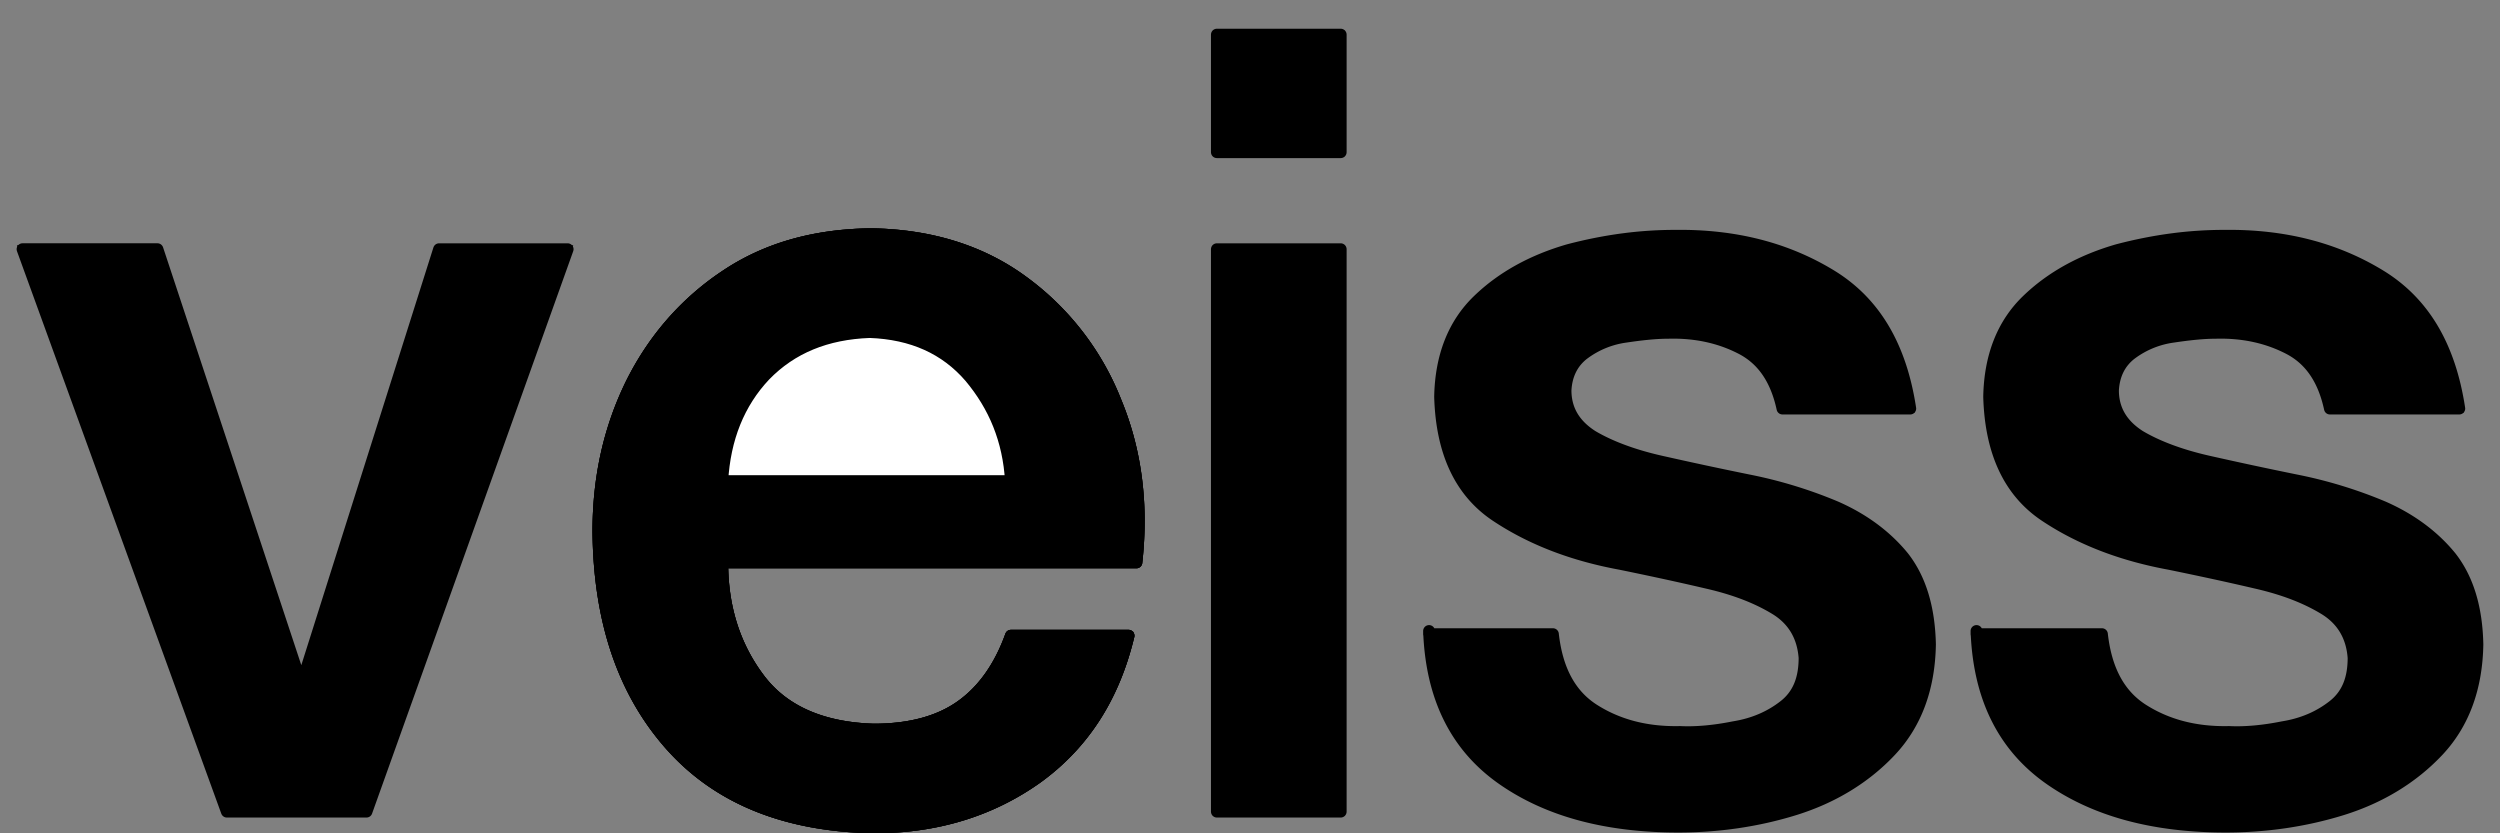 <svg xmlns="http://www.w3.org/2000/svg" width="342" height="114" viewBox="0 0 90.488 30.162"><rect x="0" y="0" width="90.488" height="30.162" fill="#808080" stroke="none"/><path class="st0" clip-rule="evenodd" fill-rule="evenodd" stroke="#000" stroke-miterlimit="10" d="M13.265 29.377L20.546 9.02h-4.654l-4.94 15.619h-.085L5.699 9.019H.816l7.395 20.358z" stroke-width=".286"/><path class="st1" clip-rule="evenodd" fill-rule="evenodd" stroke="#000" stroke-width=".428" stroke-linecap="round" stroke-linejoin="round" stroke-miterlimit="3.864" d="M13.265 29.377L20.546 9.02h-4.654l-4.94 15.619h-.085L5.699 9.019H.816l7.395 20.358z"/><path class="st0" clip-rule="evenodd" fill-rule="evenodd" stroke="#000" stroke-miterlimit="10" d="M44.045 1.253h4.482v4.255h-4.482z" stroke-width=".286"/><path class="st1" clip-rule="evenodd" fill-rule="evenodd" stroke="#000" stroke-width=".428" stroke-linecap="round" stroke-linejoin="round" stroke-miterlimit="3.864" d="M44.045 1.253h4.482v4.255h-4.482z"/><path class="st2" d="M40.39 14.559a9.844 9.844 0 00-3.37-4.369c-1.513-1.113-3.369-1.684-5.51-1.713-2.027.029-3.769.514-5.254 1.513-1.456.971-2.598 2.284-3.397 3.883-.8 1.628-1.2 3.398-1.2 5.368.03 3.198.886 5.768 2.599 7.71 1.713 1.94 4.168 2.94 7.366 2.997 2.256 0 4.226-.6 5.91-1.798 1.657-1.2 2.77-2.884 3.313-5.14h-4.255c-.4 1.114-.999 1.97-1.798 2.541-.8.571-1.856.857-3.17.857-1.856-.057-3.255-.657-4.14-1.827-.885-1.171-1.342-2.57-1.342-4.226h14.962c.257-2.056 0-3.998-.714-5.796zm-14.248 2.855c.086-1.542.6-2.827 1.542-3.826.97-1 2.227-1.513 3.798-1.57 1.541.057 2.74.6 3.626 1.627.885 1.056 1.399 2.284 1.484 3.769z" stroke="#000" stroke-miterlimit="10" stroke-width=".286"/><path class="st1" d="M26.142 17.414c.086-1.542.6-2.827 1.542-3.826.97-1 2.227-1.513 3.798-1.57 1.541.057 2.74.6 3.626 1.627.885 1.056 1.399 2.284 1.484 3.769z" clip-rule="evenodd" fill-rule="evenodd" stroke="#000" stroke-width=".428" stroke-linecap="round" stroke-linejoin="round" stroke-miterlimit="3.864"/><path class="st1" d="M41.132 20.355c.229-2.056 0-3.998-.742-5.796a9.844 9.844 0 00-3.37-4.369c-1.513-1.113-3.369-1.684-5.51-1.713-2.027.029-3.769.514-5.254 1.513-1.456.971-2.598 2.284-3.397 3.883-.8 1.628-1.2 3.398-1.2 5.368.03 3.198.886 5.768 2.599 7.71 1.713 1.94 4.168 2.94 7.366 2.997 2.256 0 4.226-.6 5.91-1.798 1.657-1.2 2.77-2.884 3.313-5.14h-4.255c-.4 1.114-.999 1.97-1.798 2.541-.8.571-1.856.857-3.17.857-1.856-.057-3.255-.657-4.14-1.827-.885-1.171-1.342-2.57-1.342-4.226z" clip-rule="evenodd" fill-rule="evenodd" stroke="#000" stroke-width=".428" stroke-linecap="round" stroke-linejoin="round" stroke-miterlimit="3.864"/><path class="st1" d="M26.142 17.414c.086-1.542.6-2.827 1.542-3.826.97-1 2.227-1.513 3.798-1.57 1.541.057 2.74.6 3.626 1.627.885 1.056 1.399 2.284 1.484 3.769z" clip-rule="evenodd" fill-rule="evenodd" stroke="#000" stroke-width=".428" stroke-linecap="round" stroke-linejoin="round" stroke-miterlimit="3.864"/><path class="st1" d="M41.132 20.355c.229-2.056 0-3.998-.742-5.796a9.844 9.844 0 00-3.37-4.369c-1.513-1.113-3.369-1.684-5.51-1.713-2.027.029-3.769.514-5.254 1.513-1.456.971-2.598 2.284-3.397 3.883-.8 1.628-1.2 3.398-1.2 5.368.03 3.198.886 5.768 2.599 7.71 1.713 1.94 4.168 2.94 7.366 2.997 2.256 0 4.226-.6 5.91-1.798 1.657-1.2 2.77-2.884 3.313-5.14h-4.255c-.4 1.114-.999 1.97-1.798 2.541-.8.571-1.856.857-3.17.857-1.856-.057-3.255-.657-4.14-1.827-.885-1.171-1.342-2.57-1.342-4.226z" clip-rule="evenodd" fill-rule="evenodd" stroke="#000" stroke-width=".428" stroke-linecap="round" stroke-linejoin="round" stroke-miterlimit="3.864"/><path class="st1" d="M41.132 20.355c.229-2.056 0-3.998-.742-5.796a9.844 9.844 0 00-3.37-4.369c-1.513-1.113-3.369-1.684-5.51-1.713-2.027.029-3.769.514-5.254 1.513-1.456.971-2.598 2.284-3.397 3.883-.8 1.628-1.2 3.398-1.2 5.368.03 3.198.886 5.768 2.599 7.71 1.713 1.94 4.168 2.94 7.366 2.997 2.256 0 4.226-.6 5.91-1.798 1.657-1.2 2.77-2.884 3.313-5.14h-4.255c-.4 1.114-.999 1.97-1.798 2.541-.8.571-1.856.857-3.17.857-1.856-.057-3.255-.657-4.14-1.827-.885-1.171-1.342-2.57-1.342-4.226z" clip-rule="evenodd" fill-rule="evenodd" stroke="#000" stroke-width=".428" stroke-linecap="round" stroke-linejoin="round" stroke-miterlimit="3.864"/><path class="st3" d="M26.142 17.414c.086-1.542.6-2.827 1.542-3.826.97-1 2.227-1.513 3.798-1.57 1.541.057 2.74.6 3.626 1.627.885 1.056 1.399 2.284 1.484 3.769z" clip-rule="evenodd" fill="#fff" fill-rule="evenodd" stroke="#000" stroke-width=".428" stroke-linecap="round" stroke-linejoin="round" stroke-miterlimit="3.864"/><path class="st0" clip-rule="evenodd" fill-rule="evenodd" stroke="#000" stroke-miterlimit="10" d="M44.045 9.02h4.482v20.357h-4.482z" stroke-width=".286"/><path class="st1" clip-rule="evenodd" fill-rule="evenodd" stroke="#000" stroke-width=".428" stroke-linecap="round" stroke-linejoin="round" stroke-miterlimit="3.864" d="M44.045 9.02h4.482v20.357h-4.482z"/><path class="st0" d="M51.725 22.839c.086 2.398.97 4.168 2.627 5.34 1.656 1.17 3.797 1.74 6.396 1.74 1.427 0 2.855-.2 4.225-.627 1.37-.429 2.542-1.142 3.455-2.113.914-.971 1.4-2.256 1.428-3.855-.029-1.313-.343-2.37-.97-3.17-.63-.77-1.457-1.37-2.428-1.798a16.35 16.35 0 00-3.17-.97 148.894 148.894 0 01-3.197-.686c-1-.228-1.827-.542-2.456-.914-.628-.4-.97-.942-.97-1.656.028-.57.257-1.028.685-1.342a3.27 3.27 0 011.485-.6c.57-.085 1.085-.142 1.541-.142 1-.029 1.885.171 2.656.571.77.4 1.256 1.114 1.485 2.17h4.625c-.343-2.256-1.285-3.855-2.884-4.825-1.599-.971-3.455-1.456-5.625-1.428-1.284 0-2.54.171-3.854.514-1.285.371-2.399.97-3.284 1.827-.885.857-1.342 2.028-1.37 3.484.057 2.027.742 3.455 2.027 4.311 1.285.857 2.798 1.428 4.511 1.742 1.114.228 2.17.457 3.141.685 1 .229 1.799.543 2.456.942.656.4.999 1 1.056 1.77 0 .772-.228 1.343-.742 1.742-.514.4-1.114.657-1.828.771-.713.143-1.37.2-1.941.172-1.228.028-2.256-.257-3.112-.8-.857-.542-1.342-1.456-1.485-2.741h-4.483z" clip-rule="evenodd" fill-rule="evenodd" stroke="#000" stroke-miterlimit="10" stroke-width=".286"/><path class="st1" d="M51.725 22.839c.086 2.398.97 4.168 2.627 5.34 1.656 1.17 3.797 1.74 6.396 1.74 1.427 0 2.855-.2 4.225-.627 1.37-.429 2.542-1.142 3.455-2.113.914-.971 1.4-2.256 1.428-3.855-.029-1.313-.343-2.37-.97-3.17-.63-.77-1.457-1.37-2.428-1.798a16.35 16.35 0 00-3.17-.97 148.894 148.894 0 01-3.197-.686c-1-.228-1.827-.542-2.456-.914-.628-.4-.97-.942-.97-1.656.028-.57.257-1.028.685-1.342a3.27 3.27 0 011.485-.6c.57-.085 1.085-.142 1.541-.142 1-.029 1.885.171 2.656.571.77.4 1.256 1.114 1.485 2.17h4.625c-.343-2.256-1.285-3.855-2.884-4.825-1.599-.971-3.455-1.456-5.625-1.428-1.284 0-2.54.171-3.854.514-1.285.371-2.399.97-3.284 1.827-.885.857-1.342 2.028-1.37 3.484.057 2.027.742 3.455 2.027 4.311 1.285.857 2.798 1.428 4.511 1.742 1.114.228 2.17.457 3.141.685 1 .229 1.799.543 2.456.942.656.4.999 1 1.056 1.77 0 .772-.228 1.343-.742 1.742-.514.4-1.114.657-1.828.771-.713.143-1.37.2-1.941.172-1.228.028-2.256-.257-3.112-.8-.857-.542-1.342-1.456-1.485-2.741h-4.483z" clip-rule="evenodd" fill-rule="evenodd" stroke="#000" stroke-width=".428" stroke-linecap="round" stroke-linejoin="round" stroke-miterlimit="3.864"/><path class="st0" d="M71.54 22.839c.086 2.398.971 4.168 2.627 5.34 1.656 1.17 3.798 1.74 6.396 1.74 1.428 0 2.855-.2 4.226-.627 1.37-.429 2.54-1.142 3.455-2.113.913-.971 1.399-2.256 1.427-3.855-.028-1.313-.342-2.37-.97-3.17-.629-.77-1.457-1.37-2.428-1.798a16.35 16.35 0 00-3.169-.97 148.894 148.894 0 01-3.198-.686c-.999-.228-1.827-.542-2.455-.914-.628-.4-.971-.942-.971-1.656.029-.57.257-1.028.685-1.342a3.27 3.27 0 011.485-.6c.571-.085 1.085-.142 1.542-.142 1-.029 1.884.171 2.655.571.771.4 1.256 1.114 1.485 2.17h4.682c-.342-2.256-1.284-3.855-2.883-4.825-1.6-.971-3.455-1.456-5.625-1.428-1.285 0-2.541.171-3.855.514-1.285.371-2.398.97-3.283 1.827-.885.857-1.342 2.028-1.37 3.484.056 2.027.742 3.455 2.027 4.311 1.284.857 2.798 1.428 4.51 1.742 1.114.228 2.17.457 3.142.685.999.229 1.798.543 2.455.942.657.4 1 1 1.056 1.77 0 .772-.228 1.343-.742 1.742-.514.4-1.113.657-1.827.771-.714.143-1.37.2-1.942.172-1.228.028-2.255-.257-3.112-.8-.857-.542-1.342-1.456-1.485-2.741h-4.54z" clip-rule="evenodd" fill-rule="evenodd" stroke="#000" stroke-miterlimit="10" stroke-width=".286"/><path class="st1" d="M71.54 22.839c.086 2.398.971 4.168 2.627 5.34 1.656 1.17 3.798 1.74 6.396 1.74 1.428 0 2.855-.2 4.226-.627 1.37-.429 2.54-1.142 3.455-2.113.913-.971 1.399-2.256 1.427-3.855-.028-1.313-.342-2.37-.97-3.17-.629-.77-1.457-1.37-2.428-1.798a16.35 16.35 0 00-3.169-.97 148.894 148.894 0 01-3.198-.686c-.999-.228-1.827-.542-2.455-.914-.628-.4-.971-.942-.971-1.656.029-.57.257-1.028.685-1.342a3.27 3.27 0 011.485-.6c.571-.085 1.085-.142 1.542-.142 1-.029 1.884.171 2.655.571.771.4 1.256 1.114 1.485 2.17h4.682c-.342-2.256-1.284-3.855-2.883-4.825-1.6-.971-3.455-1.456-5.625-1.428-1.285 0-2.541.171-3.855.514-1.285.371-2.398.97-3.283 1.827-.885.857-1.342 2.028-1.37 3.484.056 2.027.742 3.455 2.027 4.311 1.284.857 2.798 1.428 4.51 1.742 1.114.228 2.17.457 3.142.685.999.229 1.798.543 2.455.942.657.4 1 1 1.056 1.77 0 .772-.228 1.343-.742 1.742-.514.4-1.113.657-1.827.771-.714.143-1.37.2-1.942.172-1.228.028-2.255-.257-3.112-.8-.857-.542-1.342-1.456-1.485-2.741h-4.54z" clip-rule="evenodd" fill-rule="evenodd" stroke="#000" stroke-width=".428" stroke-linecap="round" stroke-linejoin="round" stroke-miterlimit="3.864"/></svg>